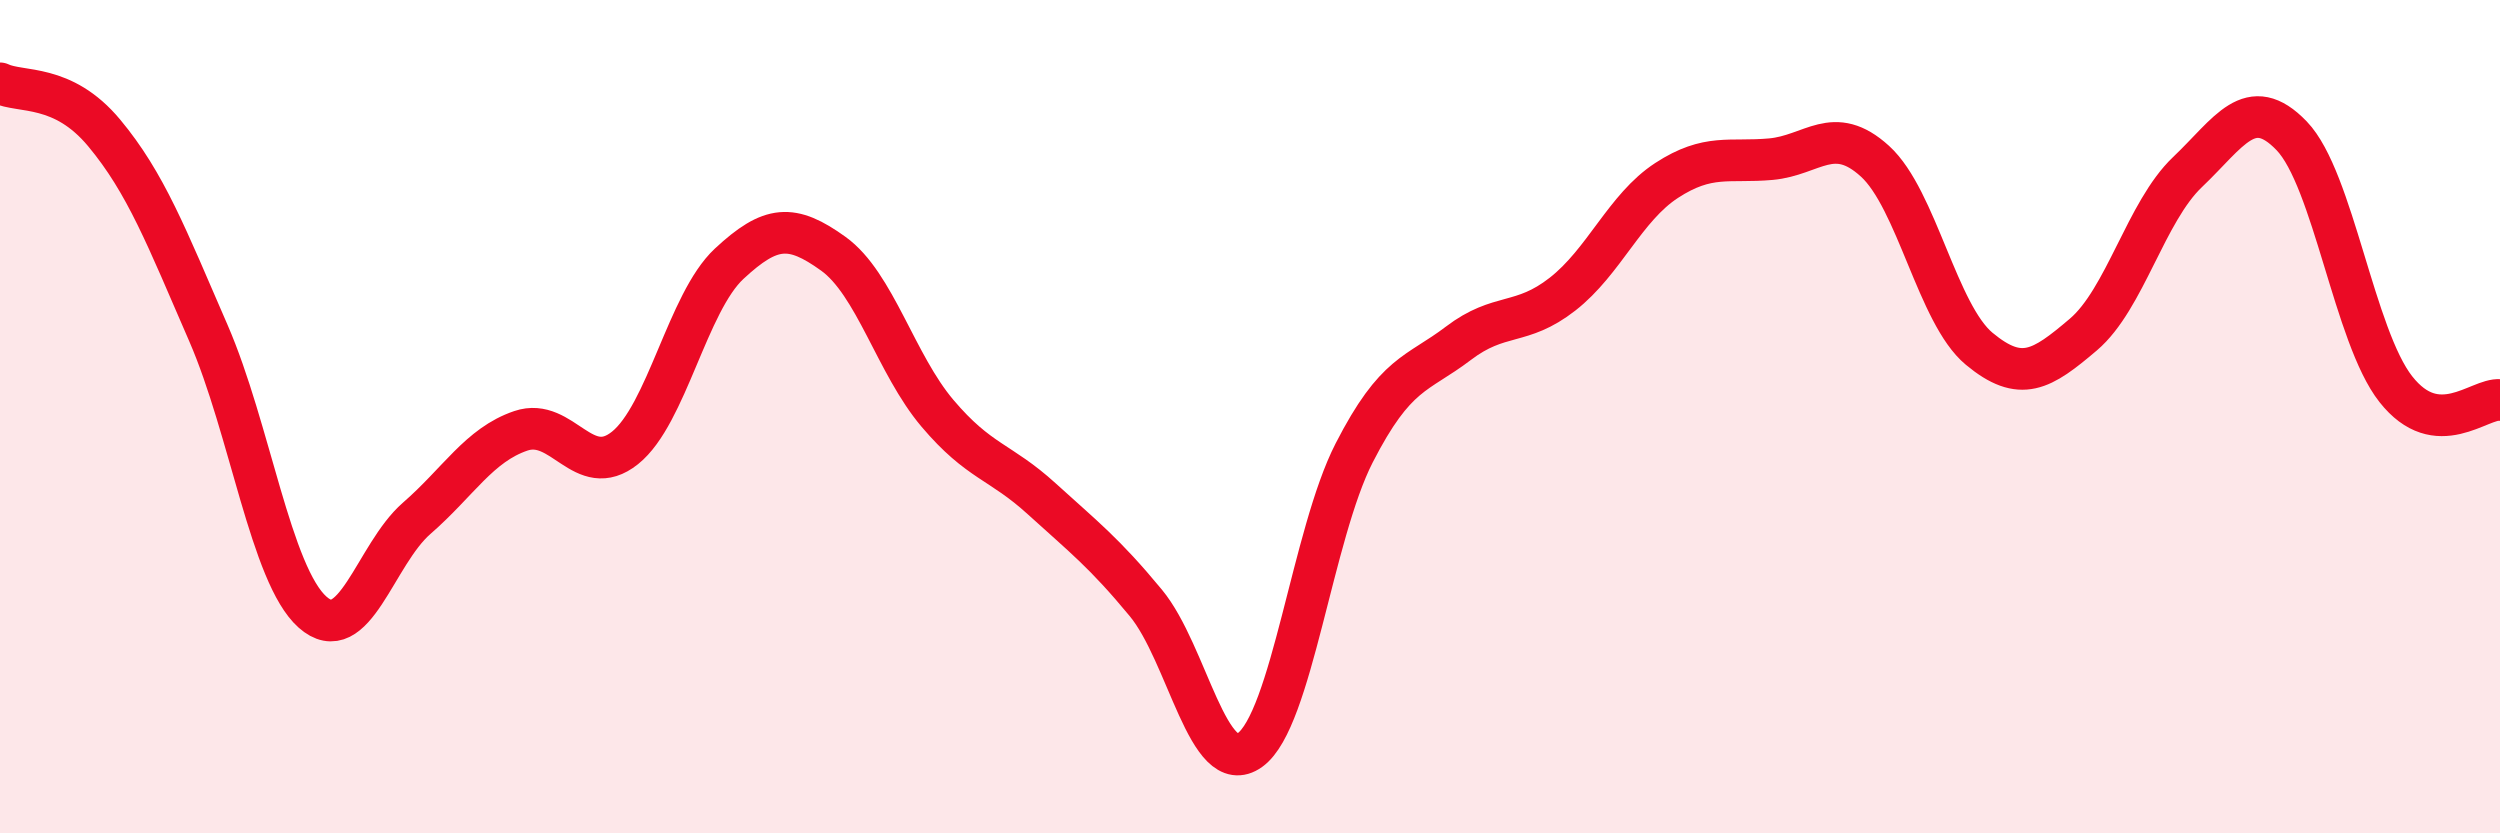 
    <svg width="60" height="20" viewBox="0 0 60 20" xmlns="http://www.w3.org/2000/svg">
      <path
        d="M 0,2 C 0.5,2.24 1.5,1.99 2.5,3.19 C 3.5,4.39 4,5.69 5,7.99 C 6,10.29 6.5,13.8 7.5,14.69 C 8.5,15.58 9,13.31 10,12.44 C 11,11.57 11.5,10.68 12.5,10.34 C 13.5,10 14,11.55 15,10.75 C 16,9.95 16.5,7.26 17.5,6.33 C 18.5,5.4 19,5.37 20,6.09 C 21,6.81 21.5,8.74 22.5,9.92 C 23.5,11.1 24,11.06 25,11.97 C 26,12.88 26.5,13.26 27.5,14.47 C 28.5,15.68 29,18.72 30,18 C 31,17.28 31.5,12.82 32.5,10.87 C 33.5,8.92 34,9 35,8.24 C 36,7.48 36.5,7.84 37.5,7.06 C 38.5,6.28 39,4.98 40,4.33 C 41,3.68 41.5,3.91 42.5,3.82 C 43.5,3.73 44,2.96 45,3.87 C 46,4.78 46.5,7.54 47.5,8.37 C 48.5,9.2 49,8.88 50,8.03 C 51,7.18 51.5,5.08 52.5,4.13 C 53.5,3.18 54,2.22 55,3.26 C 56,4.3 56.5,8.07 57.5,9.34 C 58.5,10.61 59.5,9.55 60,9.6L60 20L0 20Z"
        fill="#EB0A25"
        opacity="0.1"
        stroke-linecap="round"
        stroke-linejoin="round"
      />
      <path
        d="M 0,2 C 0.5,2.24 1.5,1.99 2.5,3.19 C 3.5,4.39 4,5.69 5,7.99 C 6,10.29 6.5,13.8 7.5,14.69 C 8.5,15.58 9,13.31 10,12.44 C 11,11.57 11.5,10.68 12.5,10.34 C 13.5,10 14,11.55 15,10.75 C 16,9.95 16.5,7.26 17.5,6.33 C 18.5,5.4 19,5.37 20,6.09 C 21,6.81 21.5,8.74 22.5,9.92 C 23.5,11.1 24,11.06 25,11.97 C 26,12.88 26.5,13.26 27.5,14.47 C 28.5,15.68 29,18.72 30,18 C 31,17.28 31.5,12.82 32.5,10.87 C 33.5,8.92 34,9 35,8.24 C 36,7.48 36.5,7.84 37.5,7.06 C 38.5,6.28 39,4.98 40,4.33 C 41,3.68 41.5,3.91 42.5,3.82 C 43.5,3.73 44,2.96 45,3.87 C 46,4.78 46.5,7.54 47.5,8.37 C 48.5,9.2 49,8.88 50,8.03 C 51,7.18 51.5,5.08 52.5,4.13 C 53.5,3.18 54,2.22 55,3.26 C 56,4.3 56.5,8.07 57.5,9.34 C 58.5,10.61 59.5,9.55 60,9.6"
        stroke="#EB0A25"
        stroke-width="1"
        fill="none"
        stroke-linecap="round"
        stroke-linejoin="round"
      />
    </svg>
  